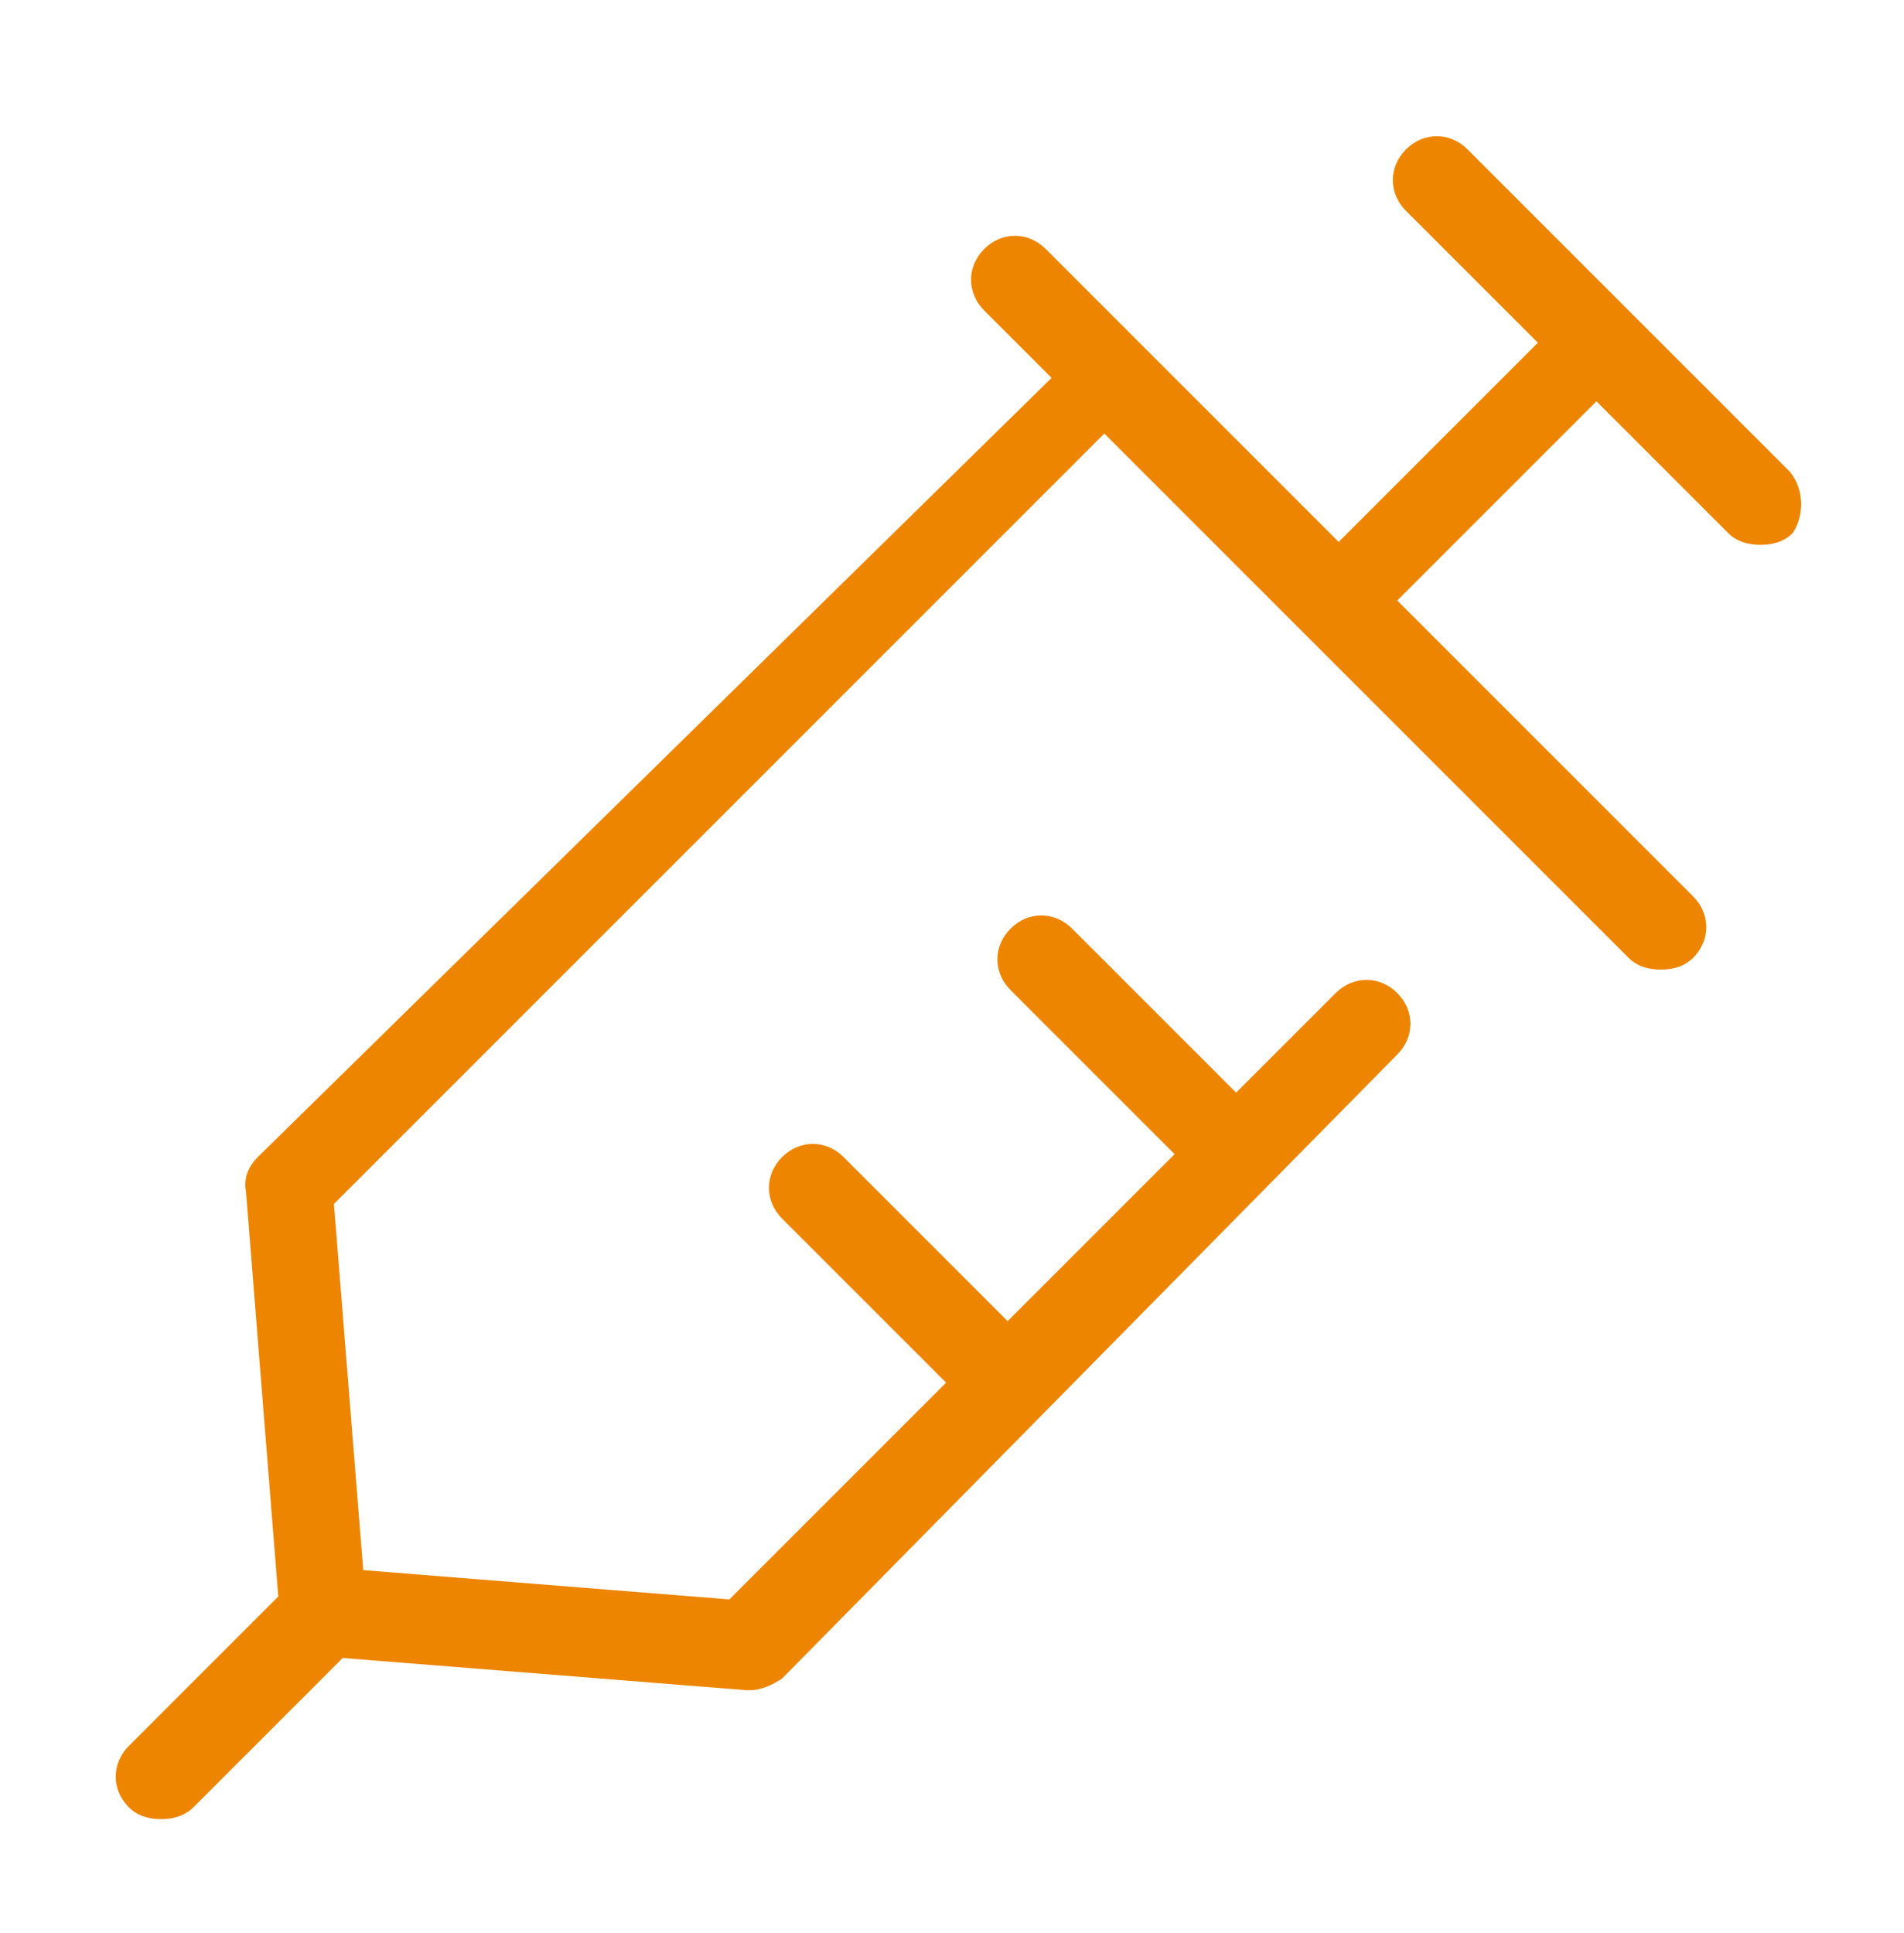 <?xml version="1.0" encoding="utf-8"?>
<!-- Generator: Adobe Illustrator 21.0.2, SVG Export Plug-In . SVG Version: 6.00 Build 0)  -->
<svg version="1.1" id="レイヤー_1" xmlns="http://www.w3.org/2000/svg" xmlns:xlink="http://www.w3.org/1999/xlink" x="0px"
	 y="0px" viewBox="0 0 65 66" style="enable-background:new 0 0 65 66;" xml:space="preserve">
<style type="text/css">
	.st0{fill:#ee8500;}
</style>
<path class="st0" d="M61.1,16.1l-5.5-5.5c0,0,0,0,0,0s0,0,0,0l-5.5-5.5c-0.6-0.6-1.5-0.6-2.1,0c-0.6,0.6-0.6,1.5,0,2.1l4.5,4.5l-6.8,6.8
	l-6.7-6.7c0,0,0,0,0,0s0,0,0,0l-3.3-3.3c-0.6-0.6-1.5-0.6-2.1,0c-0.6,0.6-0.6,1.5,0,2.1l2.3,2.3L8.8,39.5c-0.3,0.3-0.5,0.7-0.4,1.2
	l1.1,13.8l-5.1,5.1c-0.6,0.6-0.6,1.5,0,2.1c0.3,0.3,0.7,0.4,1.1,0.4s0.8-0.1,1.1-0.4l5.1-5.1l13.8,1.1c0,0,0.1,0,0.1,0
	c0.4,0,0.8-0.2,1.1-0.4L47.7,36c0.6-0.6,0.6-1.5,0-2.1c-0.6-0.6-1.5-0.6-2.1,0l-3.4,3.4l-5.6-5.6c-0.6-0.6-1.5-0.6-2.1,0
	c-0.6,0.6-0.6,1.5,0,2.1l5.6,5.6l-5.7,5.7l-5.6-5.6c-0.6-0.6-1.5-0.6-2.1,0c-0.6,0.6-0.6,1.5,0,2.1l5.6,5.6l-7.4,7.4l-12.5-1
	l-1-12.5l26.3-26.3l17.9,17.9c0.3,0.3,0.7,0.4,1.1,0.4s0.8-0.1,1.1-0.4c0.6-0.6,0.6-1.5,0-2.1L47.7,20.5l6.8-6.8l4.5,4.5
	c0.3,0.3,0.7,0.4,1.1,0.4s0.8-0.1,1.1-0.4C61.6,17.6,61.6,16.7,61.1,16.1z"/>
</svg>
